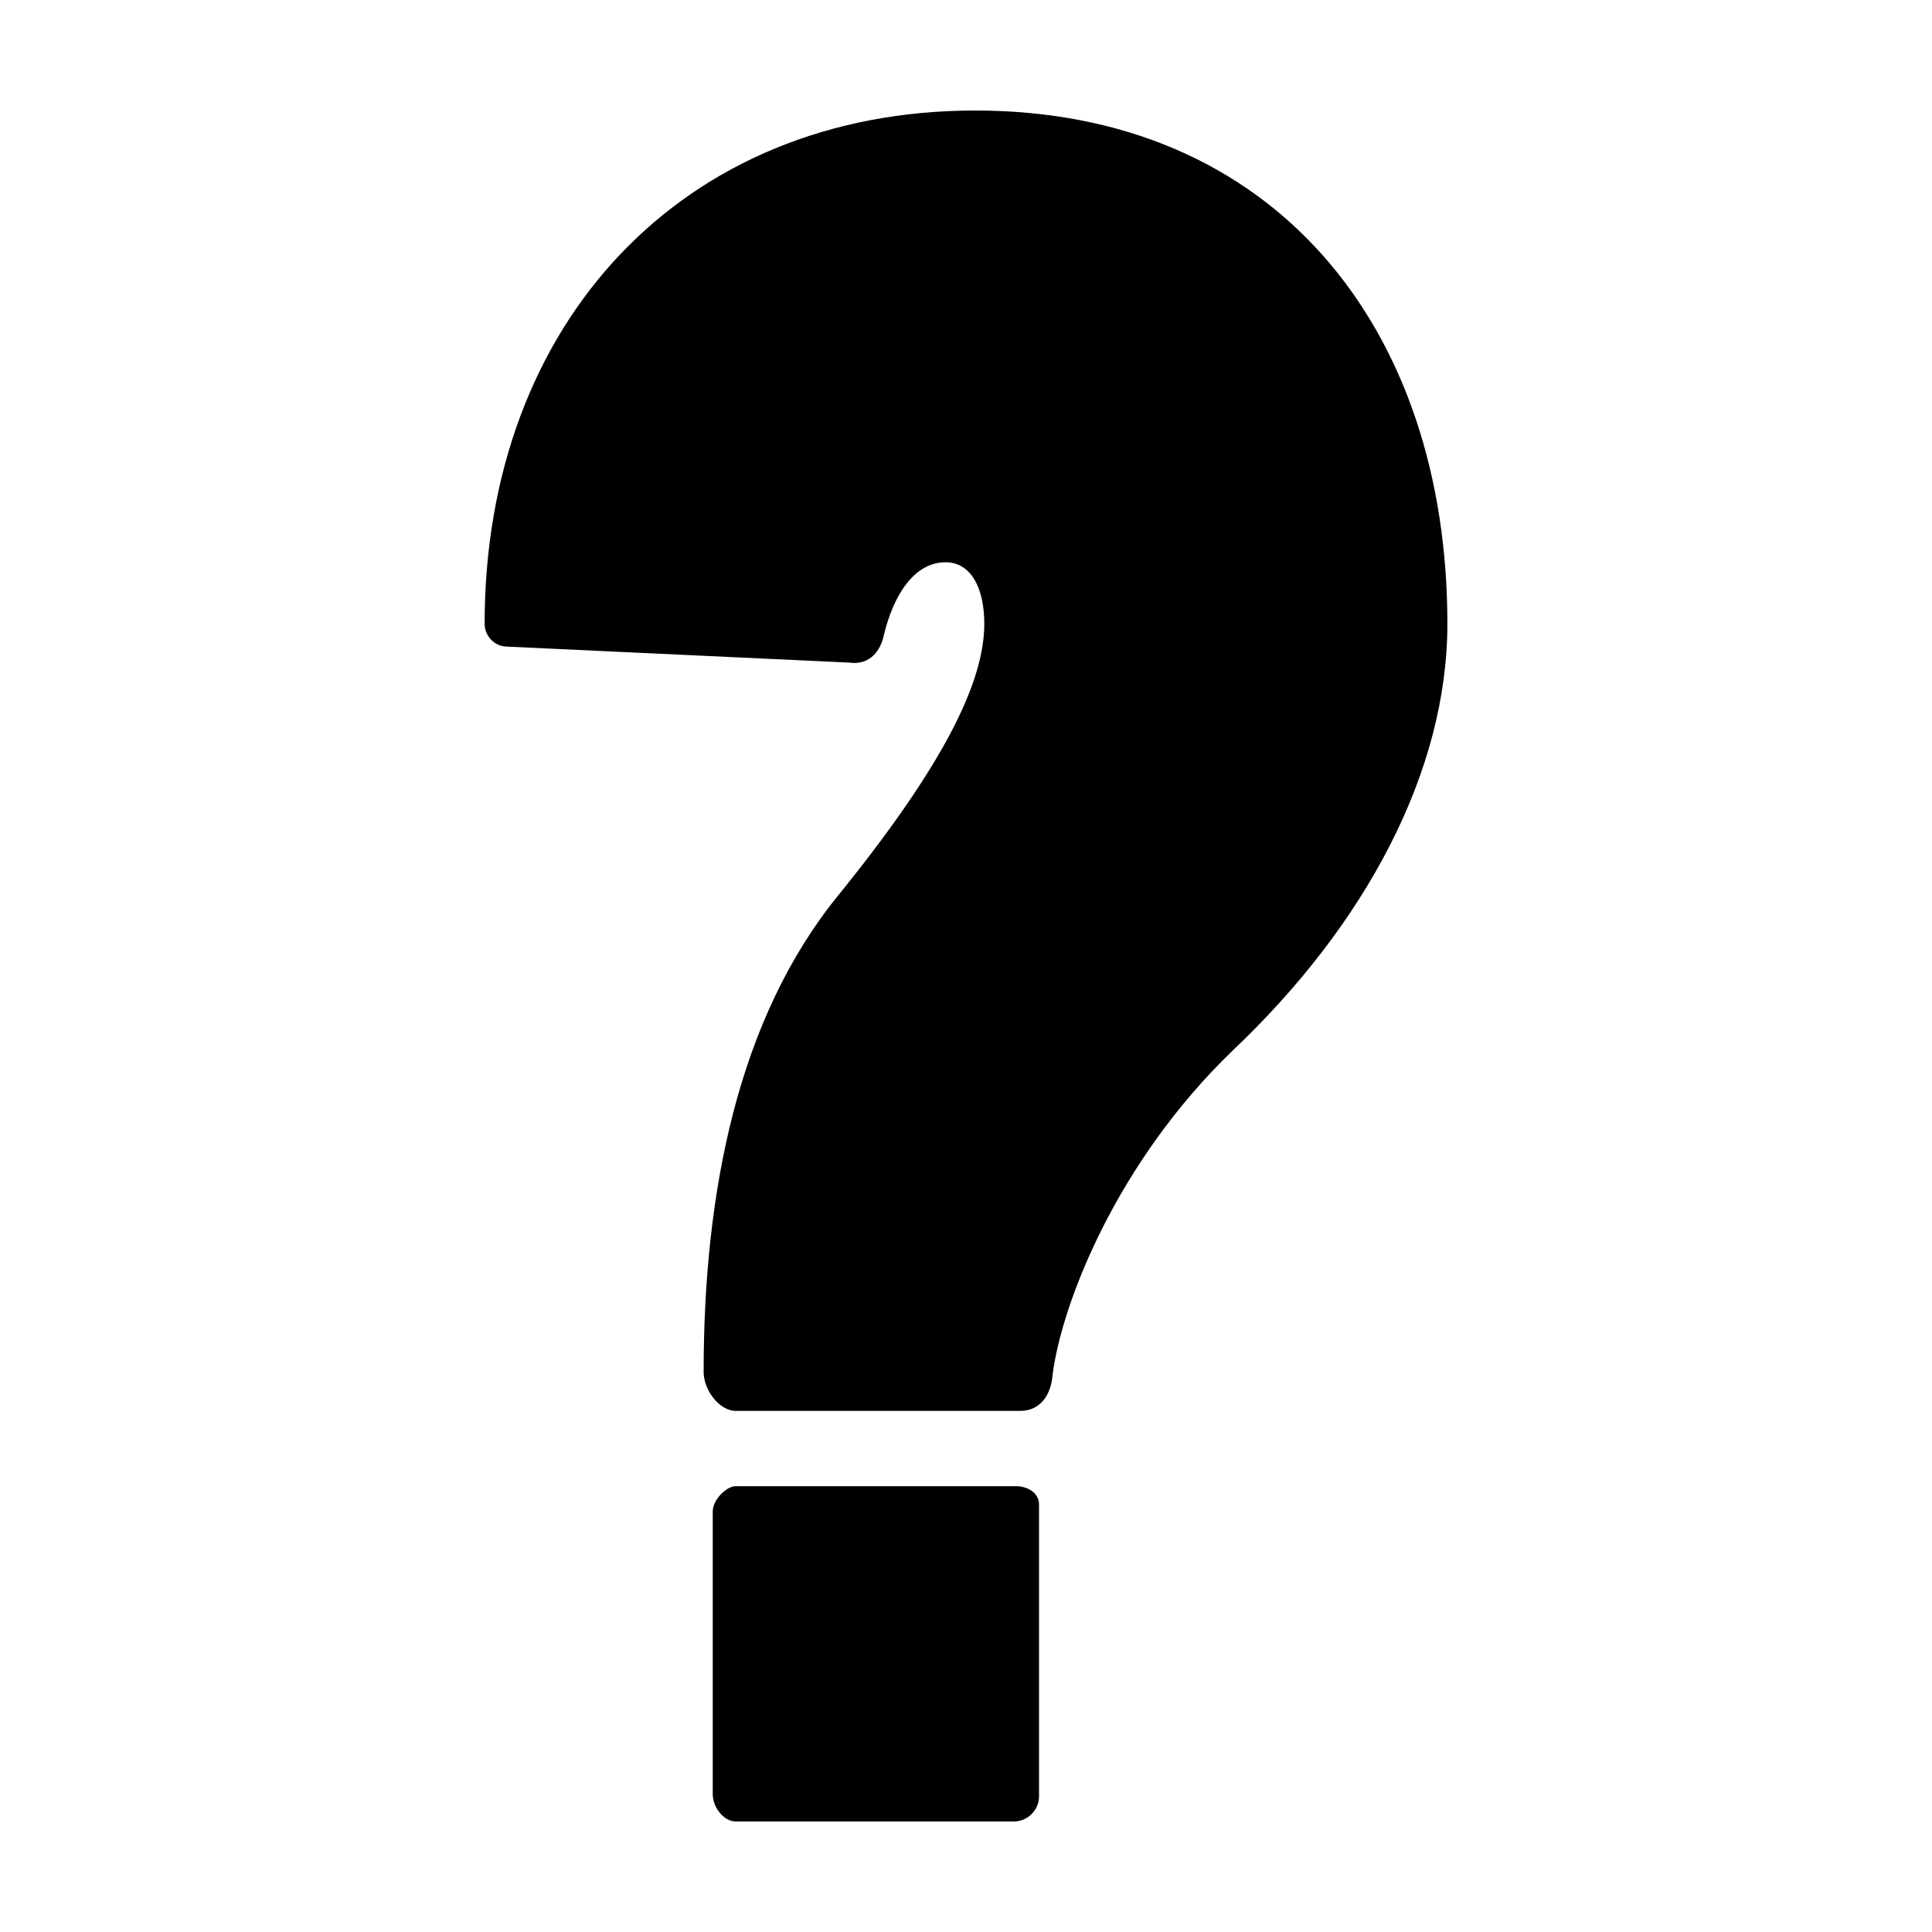 <?xml version="1.0" encoding="UTF-8"?>
<!-- Uploaded to: SVG Repo, www.svgrepo.com, Generator: SVG Repo Mixer Tools -->
<svg fill="#000000" width="800px" height="800px" version="1.1" viewBox="144 144 512 512" xmlns="http://www.w3.org/2000/svg">
 <path d="m369.16 319.6c4.242 0.609 7.871-1.805 9.07-7.262 2.434-10.266 7.871-19.332 16.332-19.332 6.656 0 10.285 6.633 10.285 16.312 0 15.113-10.285 36.883-38.688 71.941-26.598 32.664-35.688 78.594-35.688 126.35 0 4.848 4.242 10.285 8.461 10.285h75.594c3.633 0 7.852-2.414 8.438-9.676 2.414-18.746 16.941-56.215 47.758-85.859 35.078-33.25 56.848-73.766 56.848-113.04 0-78.594-45.953-136.03-125.16-136.03-77.398 0-129.98 56.215-129.98 136.03 0 3.023 2.434 6.047 6.047 6.047zm50.191 223.08c0-3.023-3.043-4.828-6.047-4.828h-74.371c-2.414 0-6.047 3.633-6.047 6.633v74.984c0 3.609 3.023 7.242 6.047 7.242h73.766c3.633 0 6.656-3.023 6.656-6.633z" fill-rule="evenodd"/>
</svg>